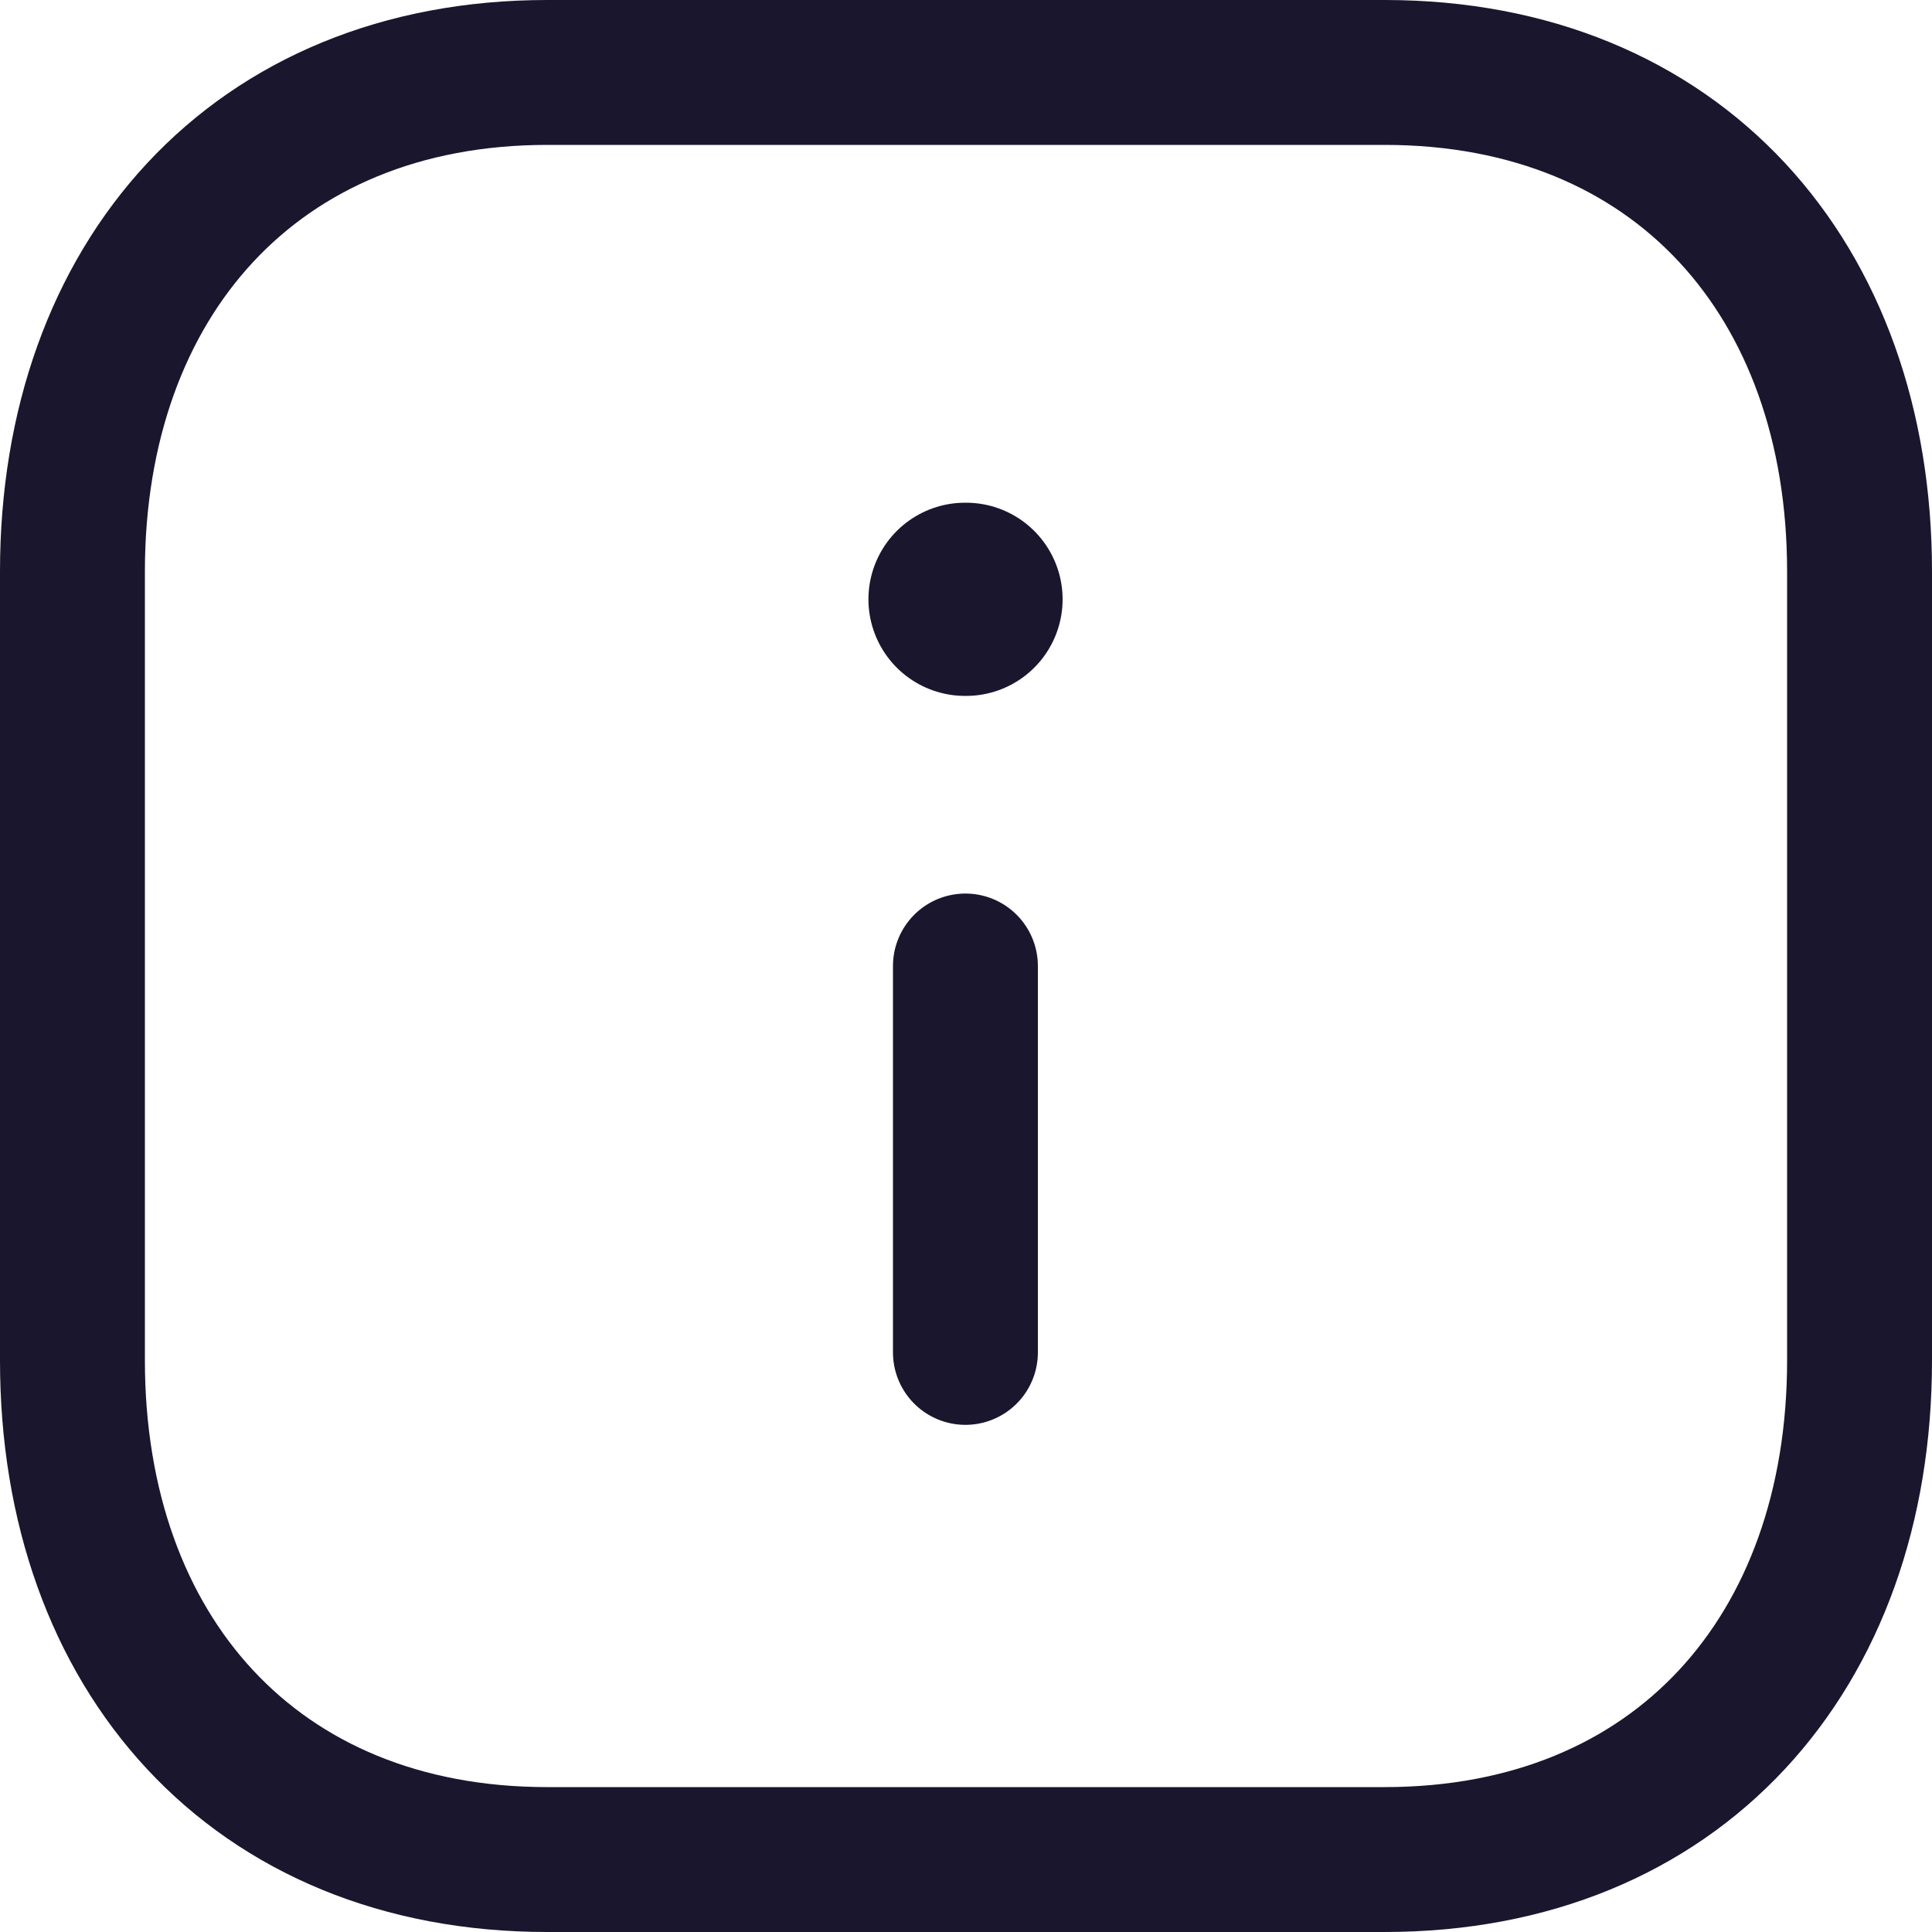 <svg width="20" height="20" viewBox="0 0 20 20" fill="none" xmlns="http://www.w3.org/2000/svg">
    <path fill-rule="evenodd" clip-rule="evenodd"
        d="M14.334 0.75H5.665C2.644 0.75 0.75 2.889 0.75 5.916V14.084C0.75 17.111 2.635 19.25 5.665 19.25H14.333C17.364 19.25 19.25 17.111 19.25 14.084V5.916C19.25 2.889 17.364 0.75 14.334 0.75Z"
        stroke="#1A162E" stroke-width="1.5" stroke-linecap="round" stroke-linejoin="round" />
    <path d="M9.994 14V10" stroke="#1A162E" stroke-width="1.5" stroke-linecap="round"
        stroke-linejoin="round" />
    <path d="M9.99 6.204H10" stroke="#1A162E" stroke-width="2" stroke-linecap="round"
        stroke-linejoin="round" />
</svg>
    